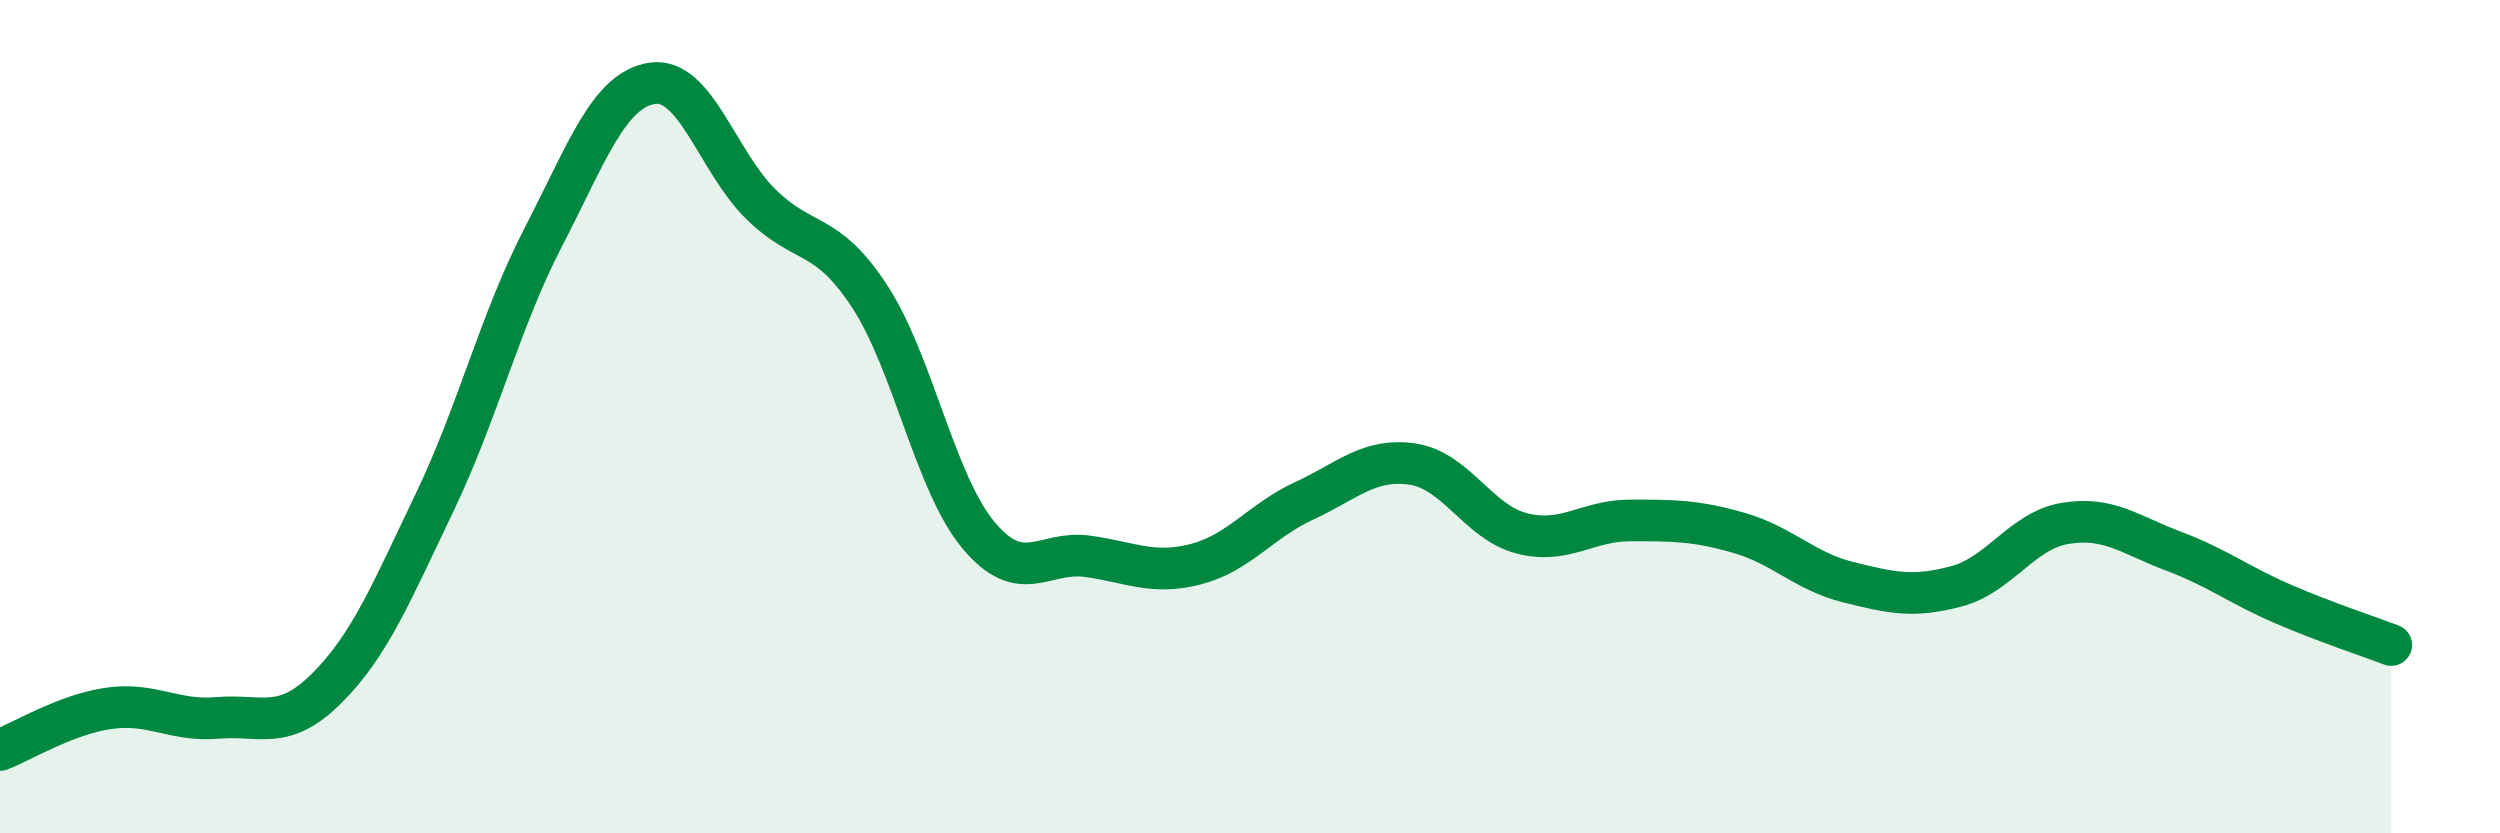 
    <svg width="60" height="20" viewBox="0 0 60 20" xmlns="http://www.w3.org/2000/svg">
      <path
        d="M 0,18 C 0.52,17.8 1.57,17.15 2.61,17 C 3.65,16.85 4.18,17.32 5.22,17.23 C 6.26,17.14 6.79,17.56 7.83,16.53 C 8.87,15.5 9.39,14.23 10.43,12.06 C 11.47,9.89 12,7.7 13.04,5.69 C 14.08,3.68 14.61,2.16 15.65,2 C 16.69,1.84 17.22,3.88 18.26,4.9 C 19.3,5.92 19.83,5.52 20.87,7.11 C 21.91,8.7 22.44,11.59 23.48,12.84 C 24.52,14.09 25.05,13.21 26.09,13.35 C 27.13,13.49 27.66,13.81 28.7,13.54 C 29.74,13.27 30.26,12.5 31.3,12.02 C 32.34,11.54 32.87,10.98 33.91,11.14 C 34.95,11.3 35.48,12.53 36.52,12.8 C 37.56,13.07 38.09,12.49 39.13,12.49 C 40.17,12.49 40.7,12.49 41.74,12.79 C 42.78,13.09 43.31,13.71 44.35,13.97 C 45.39,14.23 45.92,14.35 46.96,14.07 C 48,13.79 48.53,12.73 49.57,12.56 C 50.61,12.39 51.13,12.84 52.17,13.23 C 53.21,13.62 53.74,14.04 54.78,14.49 C 55.82,14.94 56.87,15.28 57.39,15.48L57.39 20L0 20Z"
        fill="#008740"
        opacity="0.1"
        stroke-linecap="round"
        stroke-linejoin="round"
      />
      <path
        d="M 0,18 C 0.52,17.8 1.57,17.15 2.61,17 C 3.65,16.85 4.18,17.32 5.22,17.23 C 6.26,17.14 6.79,17.56 7.83,16.53 C 8.87,15.5 9.39,14.23 10.43,12.06 C 11.47,9.89 12,7.7 13.04,5.69 C 14.08,3.68 14.61,2.16 15.65,2 C 16.69,1.84 17.22,3.88 18.26,4.9 C 19.3,5.92 19.83,5.52 20.87,7.11 C 21.91,8.7 22.44,11.59 23.48,12.84 C 24.52,14.09 25.05,13.21 26.09,13.35 C 27.13,13.49 27.66,13.81 28.7,13.54 C 29.74,13.27 30.26,12.5 31.3,12.02 C 32.34,11.54 32.87,10.98 33.91,11.14 C 34.95,11.3 35.48,12.53 36.52,12.8 C 37.56,13.07 38.09,12.49 39.13,12.49 C 40.17,12.49 40.7,12.49 41.74,12.79 C 42.78,13.09 43.31,13.71 44.35,13.97 C 45.39,14.23 45.92,14.35 46.96,14.07 C 48,13.79 48.53,12.73 49.57,12.56 C 50.61,12.39 51.13,12.84 52.17,13.23 C 53.21,13.62 53.74,14.04 54.78,14.49 C 55.82,14.94 56.87,15.28 57.39,15.48"
        stroke="#008740"
        stroke-width="1"
        fill="none"
        stroke-linecap="round"
        stroke-linejoin="round"
      />
    </svg>
  